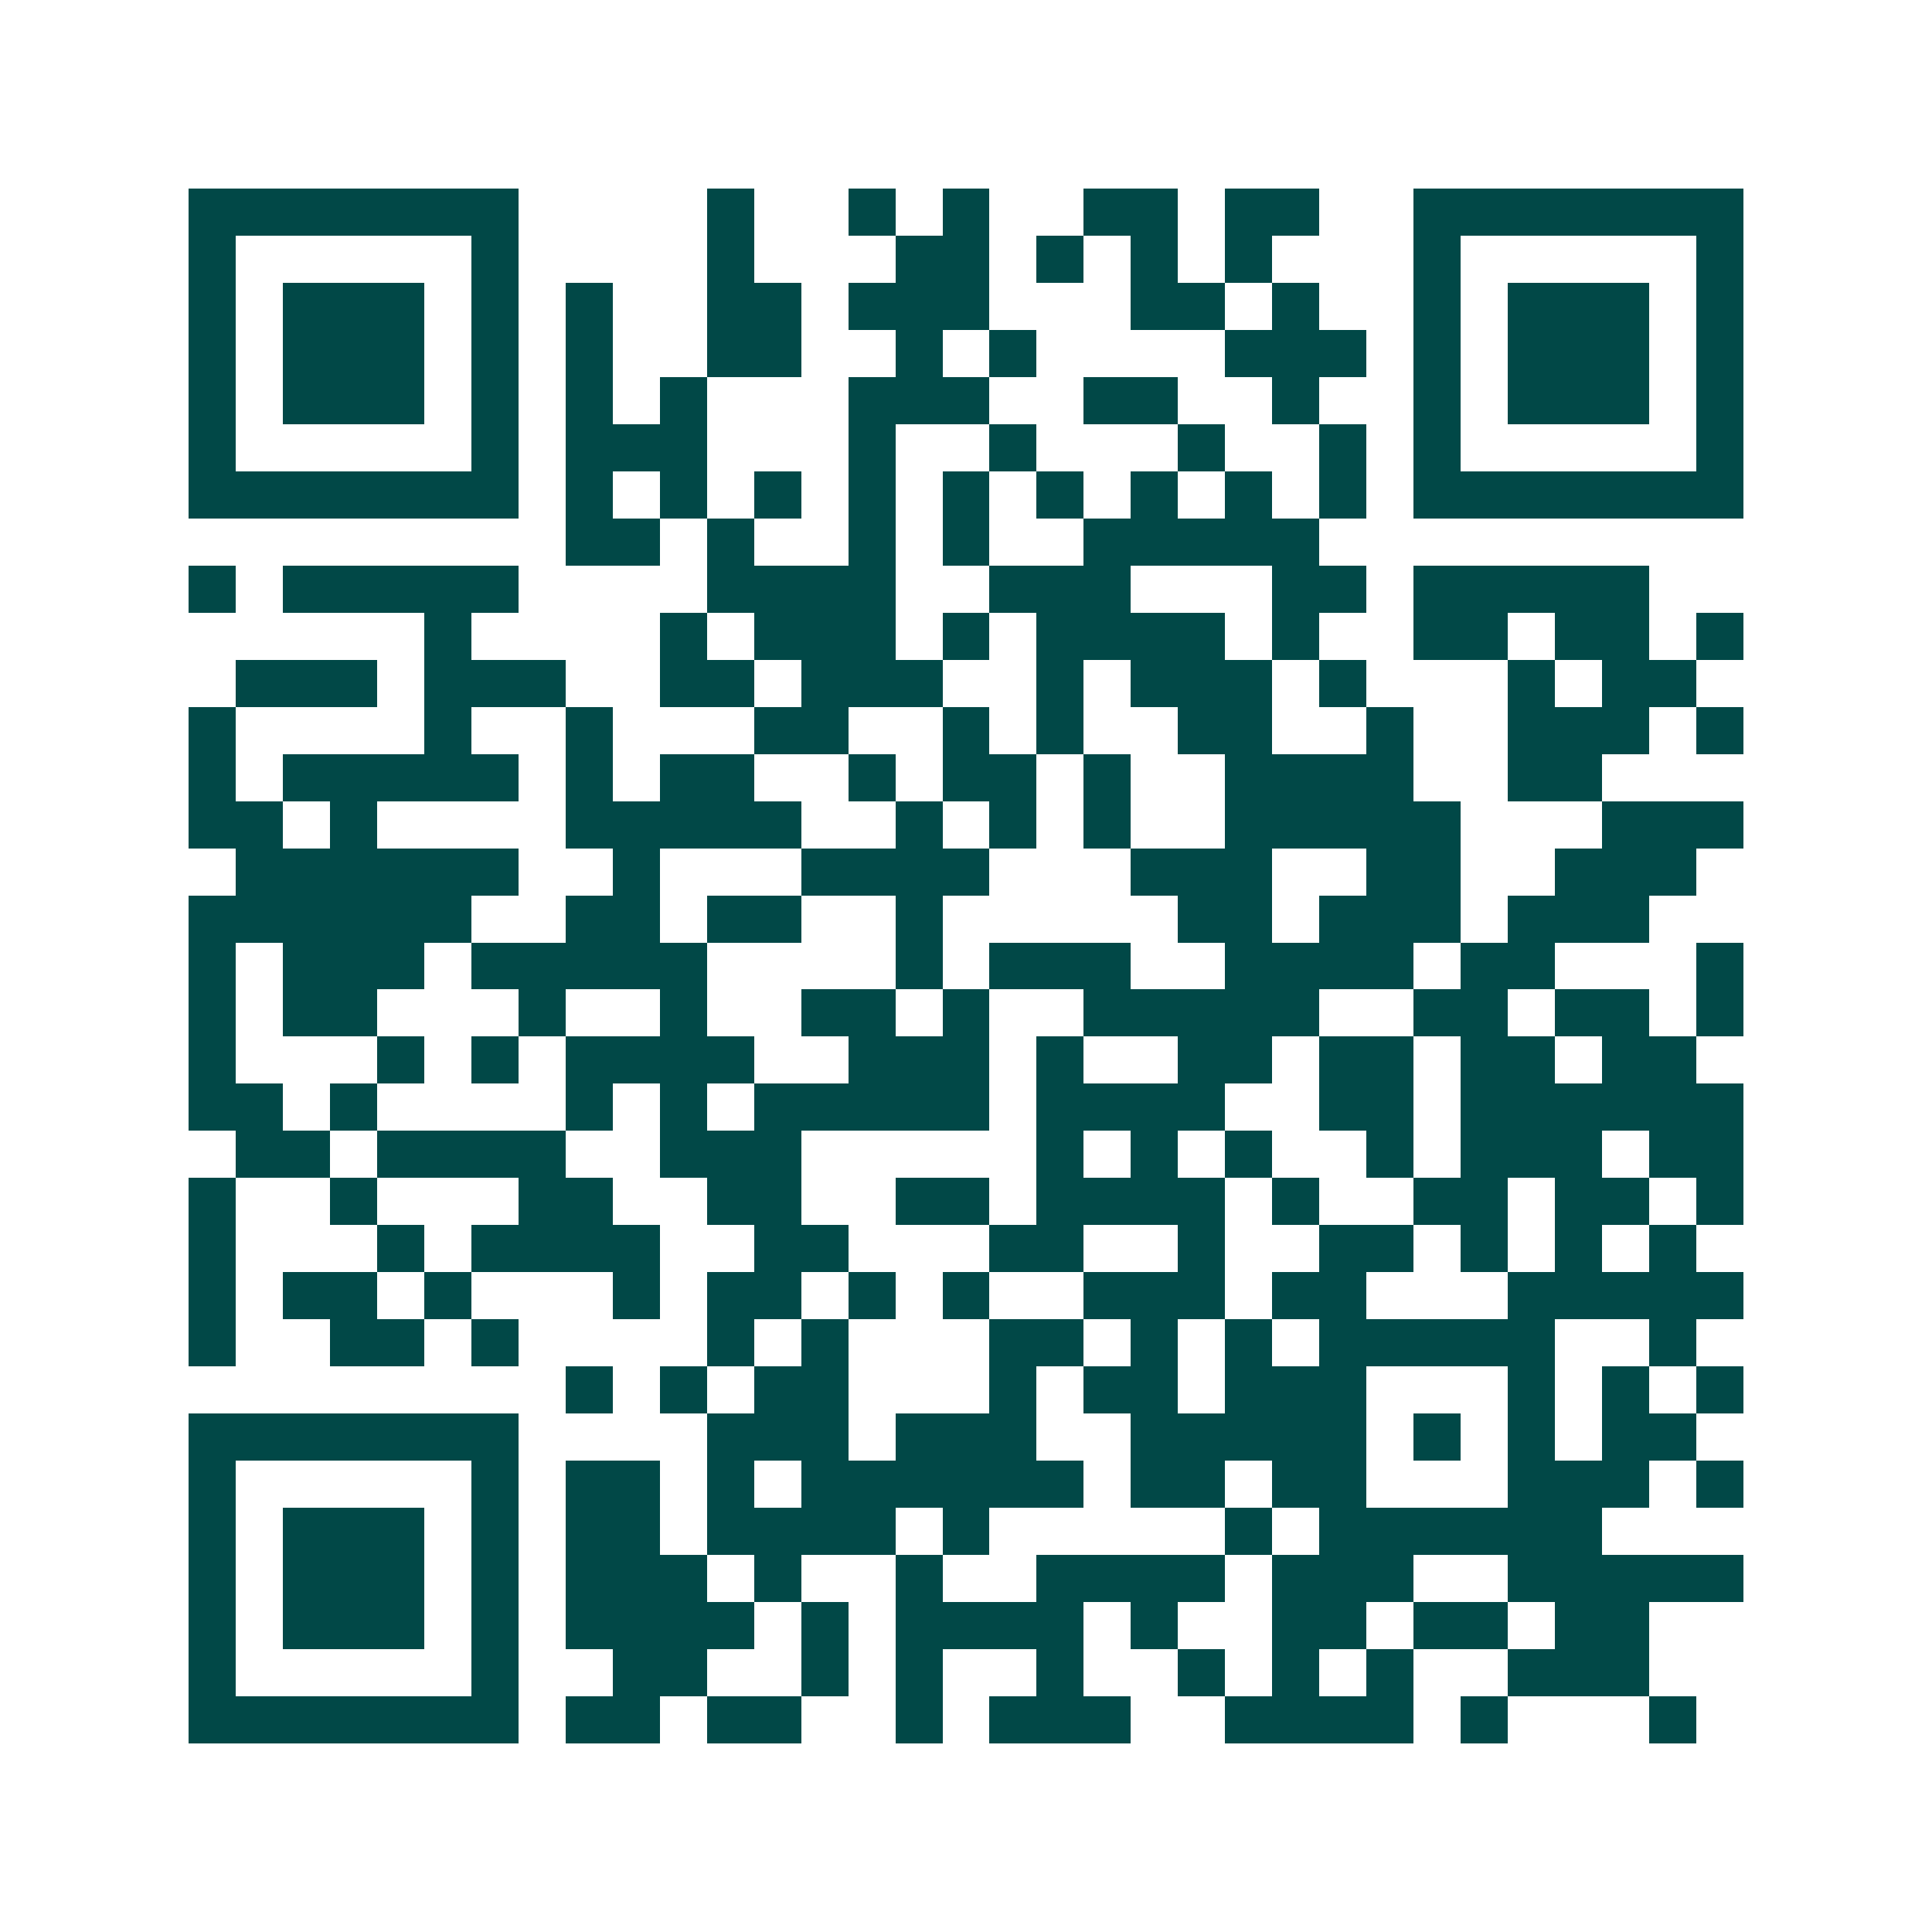 <svg xmlns="http://www.w3.org/2000/svg" width="200" height="200" viewBox="0 0 41 41" shape-rendering="crispEdges"><path fill="#ffffff" d="M0 0h41v41H0z"/><path stroke="#014847" d="M4 4.5h7m4 0h1m2 0h1m1 0h1m2 0h2m1 0h2m2 0h7M4 5.5h1m5 0h1m4 0h1m3 0h2m1 0h1m1 0h1m1 0h1m3 0h1m5 0h1M4 6.5h1m1 0h3m1 0h1m1 0h1m2 0h2m1 0h3m3 0h2m1 0h1m2 0h1m1 0h3m1 0h1M4 7.5h1m1 0h3m1 0h1m1 0h1m2 0h2m2 0h1m1 0h1m4 0h3m1 0h1m1 0h3m1 0h1M4 8.5h1m1 0h3m1 0h1m1 0h1m1 0h1m3 0h3m2 0h2m2 0h1m2 0h1m1 0h3m1 0h1M4 9.5h1m5 0h1m1 0h3m3 0h1m2 0h1m3 0h1m2 0h1m1 0h1m5 0h1M4 10.5h7m1 0h1m1 0h1m1 0h1m1 0h1m1 0h1m1 0h1m1 0h1m1 0h1m1 0h1m1 0h7M12 11.5h2m1 0h1m2 0h1m1 0h1m2 0h5M4 12.5h1m1 0h5m4 0h4m2 0h3m3 0h2m1 0h5M9 13.5h1m4 0h1m1 0h3m1 0h1m1 0h4m1 0h1m2 0h2m1 0h2m1 0h1M5 14.5h3m1 0h3m2 0h2m1 0h3m2 0h1m1 0h3m1 0h1m3 0h1m1 0h2M4 15.5h1m4 0h1m2 0h1m3 0h2m2 0h1m1 0h1m2 0h2m2 0h1m2 0h3m1 0h1M4 16.5h1m1 0h5m1 0h1m1 0h2m2 0h1m1 0h2m1 0h1m2 0h4m2 0h2M4 17.5h2m1 0h1m4 0h5m2 0h1m1 0h1m1 0h1m2 0h5m3 0h3M5 18.5h6m2 0h1m3 0h4m3 0h3m2 0h2m2 0h3M4 19.5h6m2 0h2m1 0h2m2 0h1m5 0h2m1 0h3m1 0h3M4 20.5h1m1 0h3m1 0h5m4 0h1m1 0h3m2 0h4m1 0h2m3 0h1M4 21.5h1m1 0h2m3 0h1m2 0h1m2 0h2m1 0h1m2 0h5m2 0h2m1 0h2m1 0h1M4 22.5h1m3 0h1m1 0h1m1 0h4m2 0h3m1 0h1m2 0h2m1 0h2m1 0h2m1 0h2M4 23.5h2m1 0h1m4 0h1m1 0h1m1 0h5m1 0h4m2 0h2m1 0h6M5 24.5h2m1 0h4m2 0h3m5 0h1m1 0h1m1 0h1m2 0h1m1 0h3m1 0h2M4 25.5h1m2 0h1m3 0h2m2 0h2m2 0h2m1 0h4m1 0h1m2 0h2m1 0h2m1 0h1M4 26.5h1m3 0h1m1 0h4m2 0h2m3 0h2m2 0h1m2 0h2m1 0h1m1 0h1m1 0h1M4 27.5h1m1 0h2m1 0h1m3 0h1m1 0h2m1 0h1m1 0h1m2 0h3m1 0h2m3 0h5M4 28.5h1m2 0h2m1 0h1m4 0h1m1 0h1m3 0h2m1 0h1m1 0h1m1 0h5m2 0h1M12 29.5h1m1 0h1m1 0h2m3 0h1m1 0h2m1 0h3m3 0h1m1 0h1m1 0h1M4 30.5h7m4 0h3m1 0h3m2 0h5m1 0h1m1 0h1m1 0h2M4 31.5h1m5 0h1m1 0h2m1 0h1m1 0h6m1 0h2m1 0h2m3 0h3m1 0h1M4 32.5h1m1 0h3m1 0h1m1 0h2m1 0h4m1 0h1m5 0h1m1 0h6M4 33.5h1m1 0h3m1 0h1m1 0h3m1 0h1m2 0h1m2 0h4m1 0h3m2 0h5M4 34.5h1m1 0h3m1 0h1m1 0h4m1 0h1m1 0h4m1 0h1m2 0h2m1 0h2m1 0h2M4 35.5h1m5 0h1m2 0h2m2 0h1m1 0h1m2 0h1m2 0h1m1 0h1m1 0h1m2 0h3M4 36.5h7m1 0h2m1 0h2m2 0h1m1 0h3m2 0h4m1 0h1m3 0h1"/></svg>

